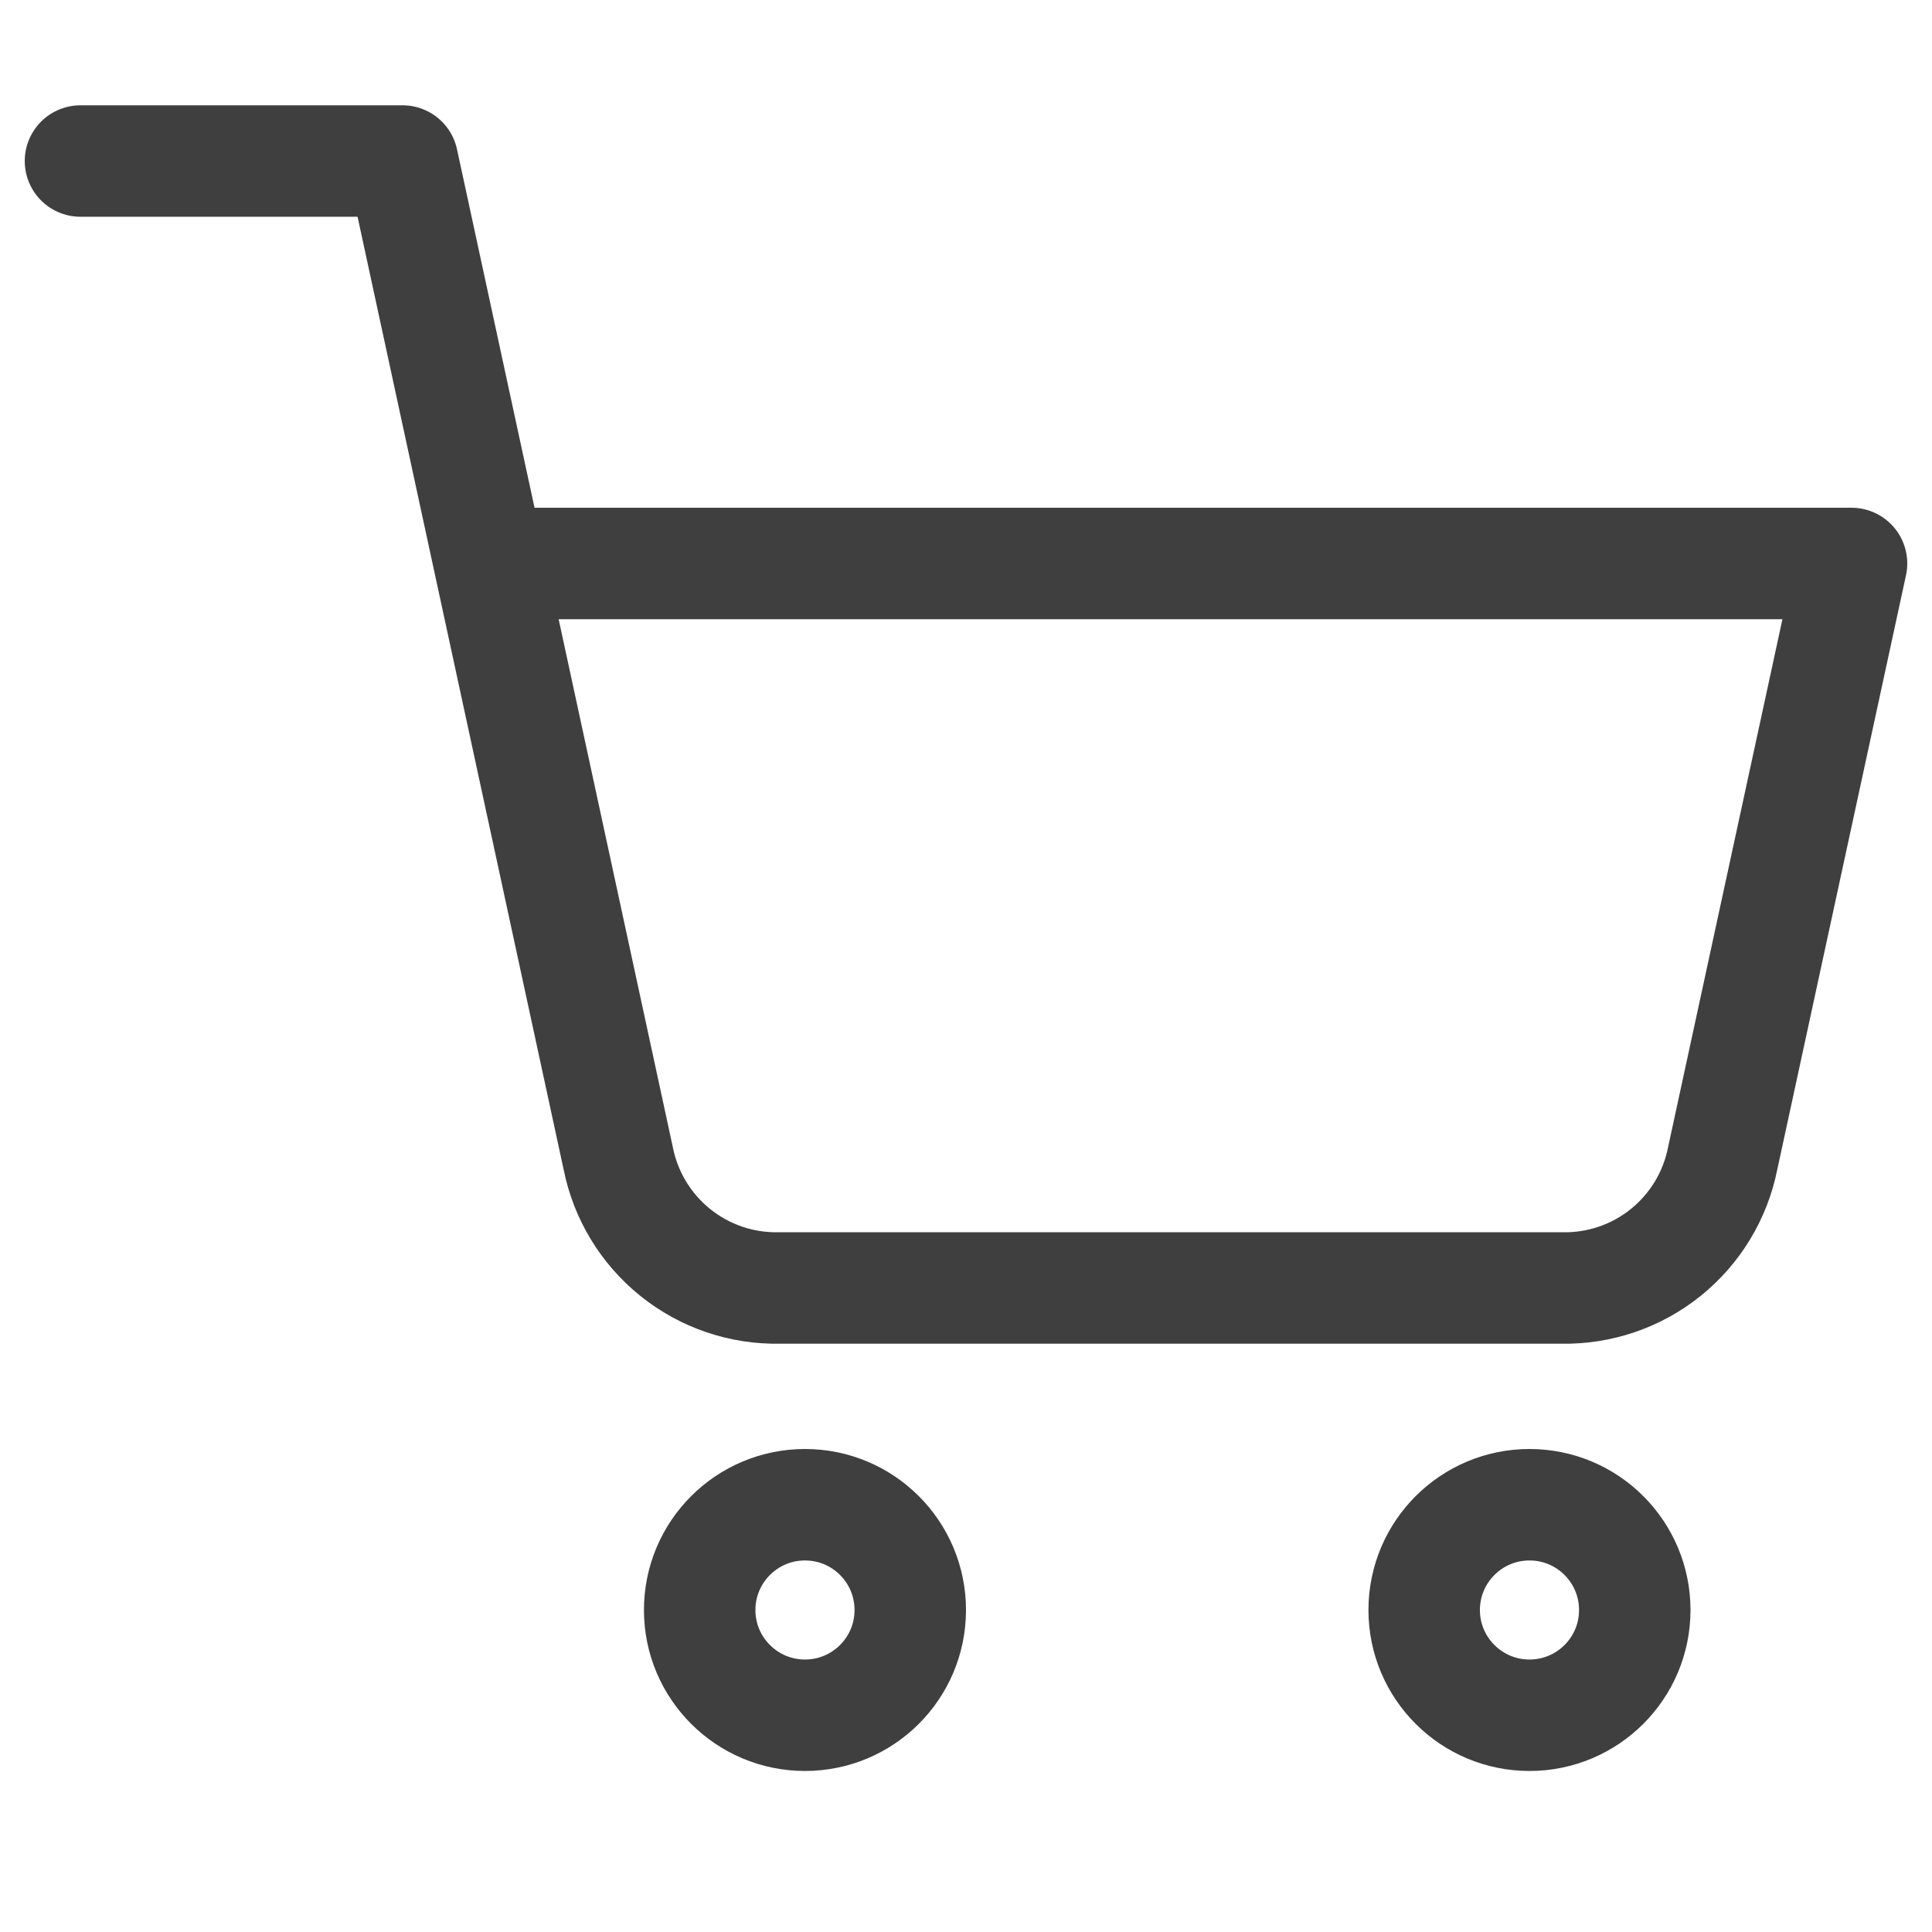 <svg width="26" height="26" viewBox="0 0 26 26" fill="none" xmlns="http://www.w3.org/2000/svg">
<path d="M12.25 21.667C12.25 22.449 11.616 23.083 10.833 23.083C10.051 23.083 9.416 22.449 9.416 21.667C9.416 20.884 10.051 20.25 10.833 20.25C11.616 20.25 12.25 20.884 12.25 21.667Z" stroke="#3F3F3F" stroke-width="1.5" stroke-linecap="round" stroke-linejoin="round"/>
<path d="M22 21.667C22 22.449 21.366 23.083 20.583 23.083C19.801 23.083 19.166 22.449 19.166 21.667C19.166 20.884 19.801 20.25 20.583 20.25C21.366 20.25 22 20.884 22 21.667Z" stroke="#3F3F3F" stroke-width="1.5" stroke-linecap="round" stroke-linejoin="round"/>
<path d="M1.083 2.167H5.417L8.32 15.589C8.419 16.088 8.691 16.536 9.087 16.855C9.483 17.174 9.978 17.343 10.487 17.333H21.017C21.525 17.343 22.021 17.174 22.417 16.855C22.813 16.536 23.084 16.088 23.183 15.589L24.917 7.583H7.042" stroke="#3F3F3F" stroke-width="1.5" stroke-linecap="round" stroke-linejoin="round"/>
</svg>
